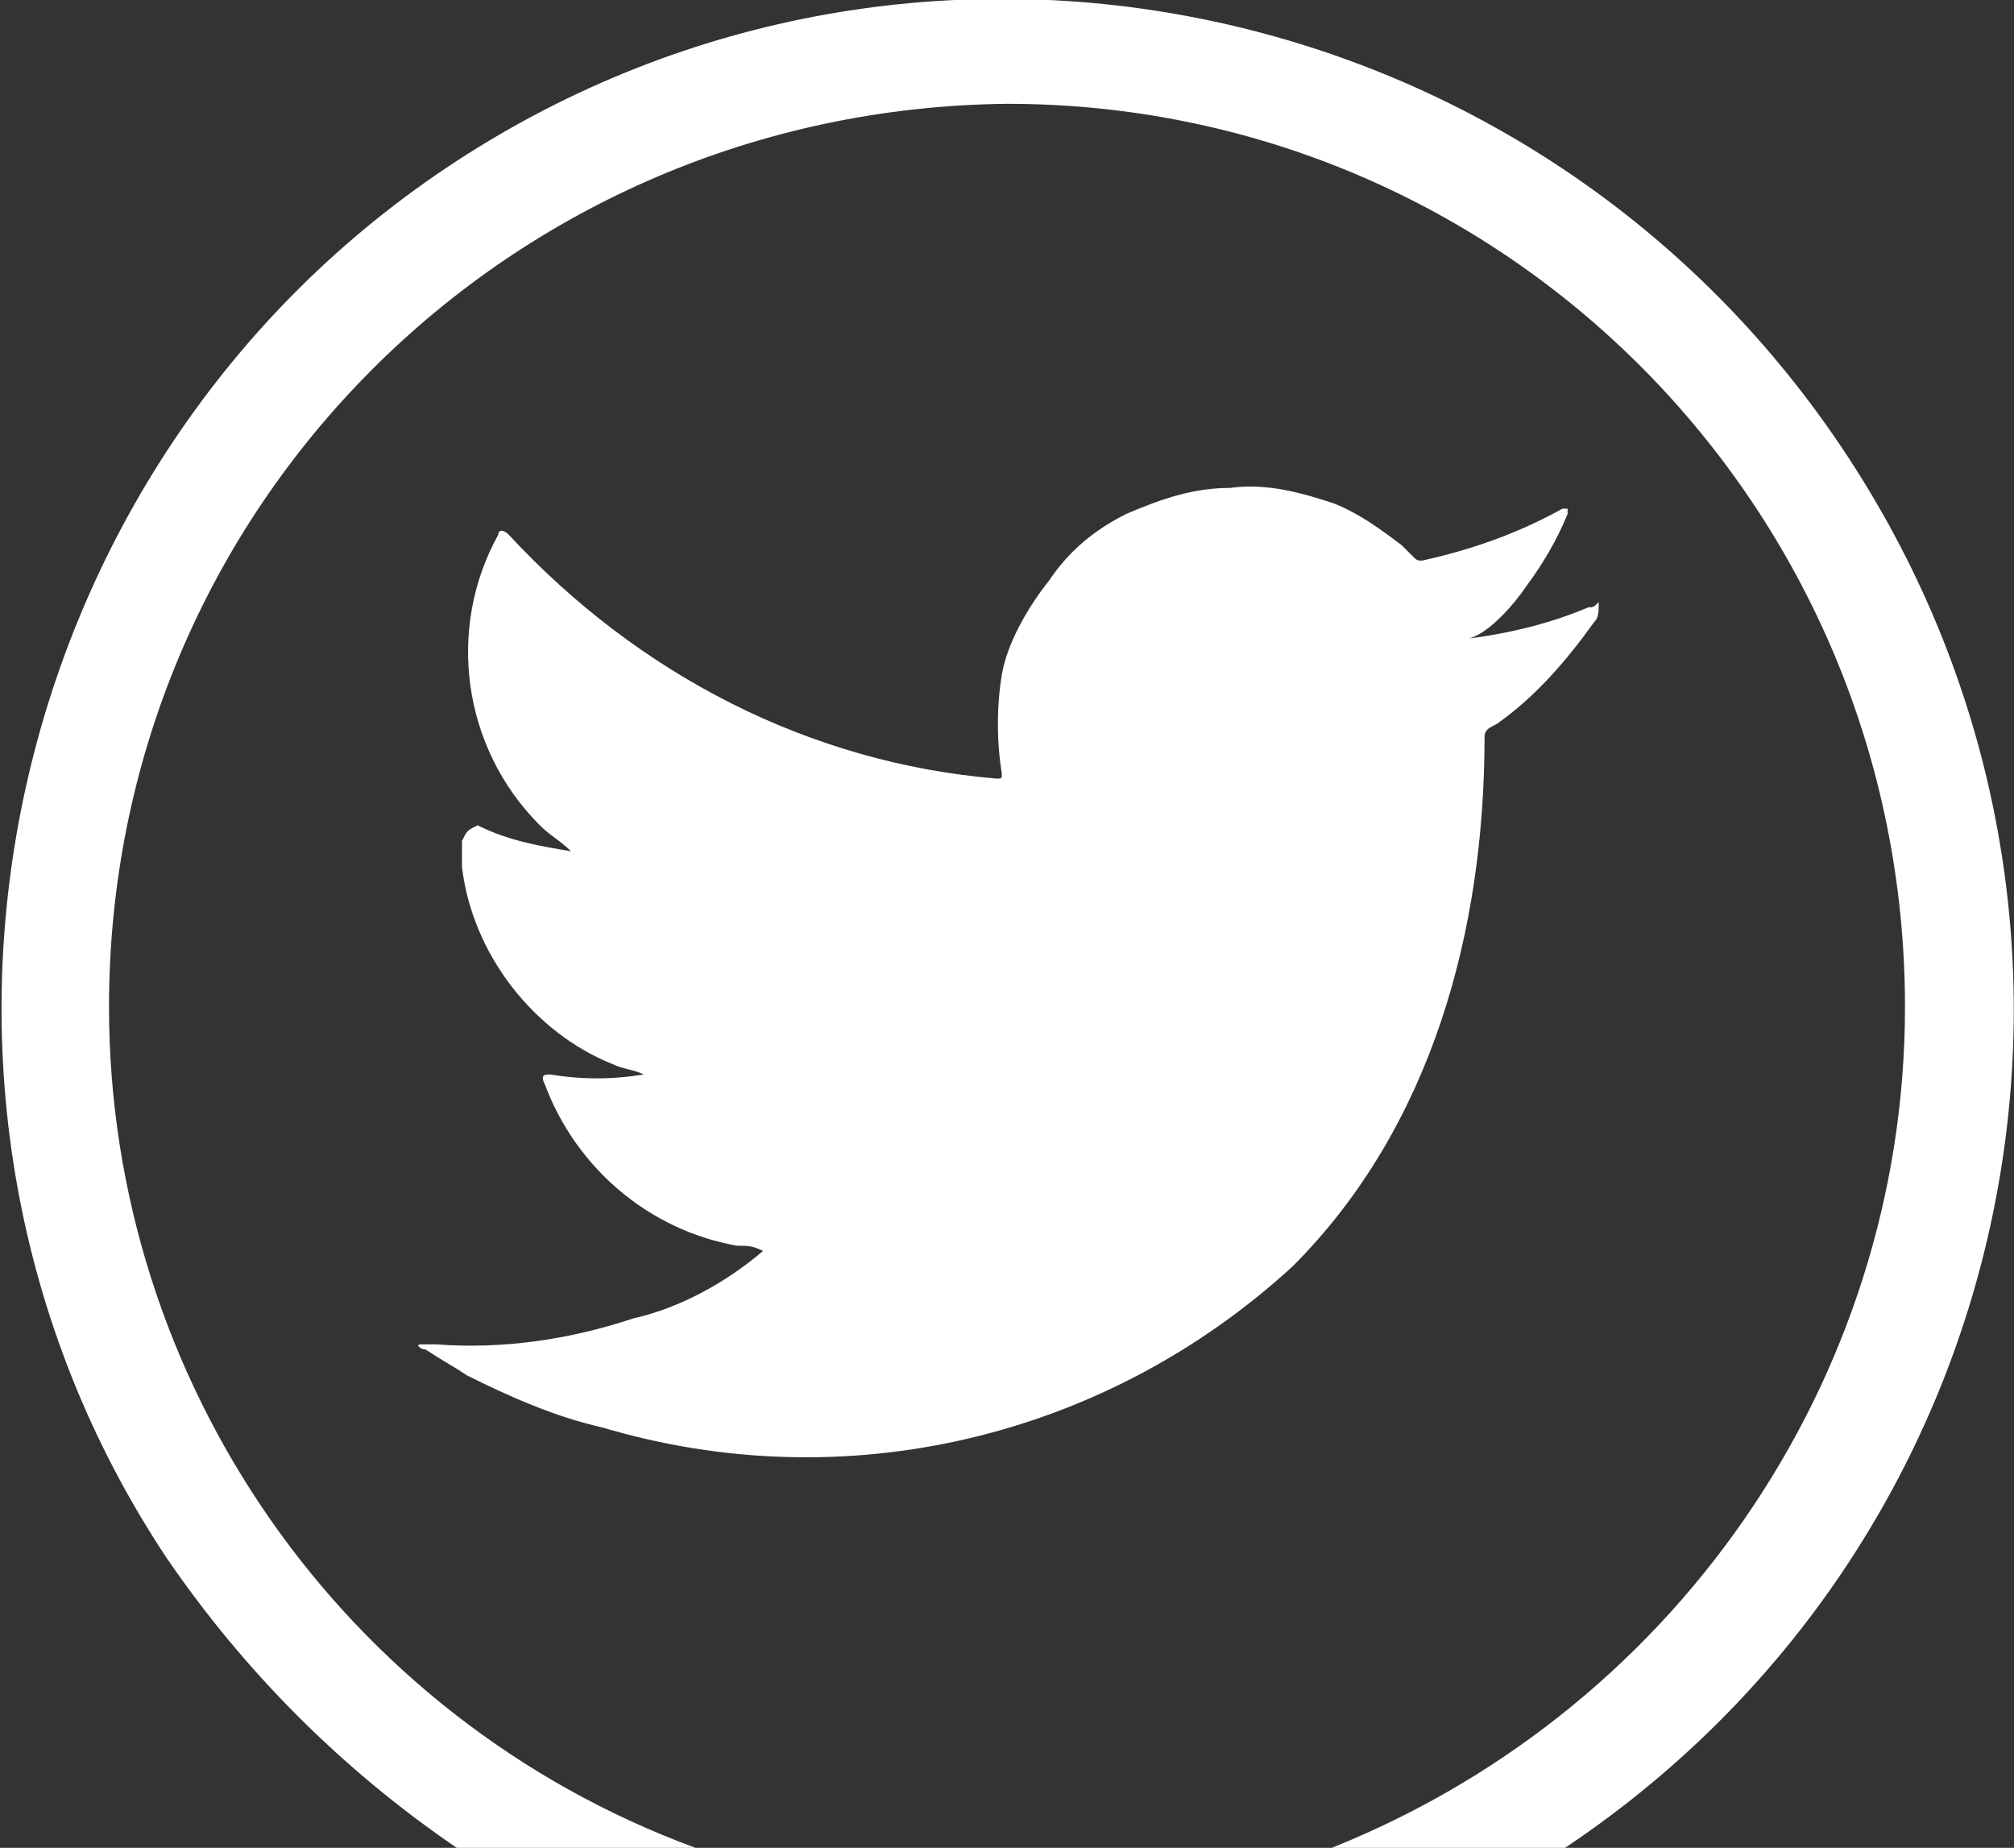<?xml version="1.0" encoding="utf-8"?>
<!-- Generator: Adobe Illustrator 25.3.1, SVG Export Plug-In . SVG Version: 6.00 Build 0)  -->
<svg version="1.1" id="Layer_1" xmlns="http://www.w3.org/2000/svg" xmlns:xlink="http://www.w3.org/1999/xlink" x="0px" y="0px"
	 viewBox="0 0 38.8 35.6" style="enable-background:new 0 0 38.8 35.6;" xml:space="preserve">
<rect x="0" y="0" width="38.8" height="35.6" fill="#333333" stroke="none"/>
<style type="text/css">
	.st0{fill:#FFFFFF;}
	.st1{fill-rule:evenodd;clip-rule:evenodd;fill:#FFFFFF;}
</style>
<path class="st0" d="M2.1,19.4c0-9.6,7.7-17.3,17.3-17.4C29,2,36.7,9.8,36.7,19.4c0,7.2-4.5,13.7-11.3,16.3h4.6
	c9-5.9,11.5-17.9,5.6-26.9S17.7-2.7,8.8,3.1S-2.7,21.1,3.2,30c1.5,2.2,3.4,4.1,5.6,5.6h4.6C6.6,33.1,2.1,26.6,2.1,19.4z"/>
<path class="st0" d="M30.6,11.7c-0.7,0.3-1.5,0.5-2.3,0.6c0.4-0.1,0.9-0.7,1.1-1c0.3-0.4,0.6-0.9,0.8-1.4c0-0.1,0-0.1,0-0.1
	c0,0-0.1,0-0.1,0c-0.9,0.5-1.8,0.8-2.7,1c-0.1,0-0.1,0-0.2-0.1c-0.1-0.1-0.1-0.1-0.2-0.2c-0.4-0.3-0.8-0.6-1.3-0.8
	c-0.6-0.2-1.3-0.4-2-0.3c-0.7,0-1.3,0.2-2,0.5c-0.6,0.3-1.1,0.7-1.5,1.3c-0.4,0.5-0.8,1.2-0.9,1.8c-0.1,0.6-0.1,1.3,0,1.9
	c0,0.1,0,0.1-0.1,0.1c-3.6-0.3-6.9-2-9.4-4.7c-0.1-0.1-0.2-0.1-0.2,0c-1,1.8-0.7,4.1,0.8,5.6c0.2,0.2,0.4,0.3,0.6,0.5
	c-0.6-0.1-1.2-0.2-1.8-0.5C9,16,9,16,8.9,16.2c0,0.2,0,0.4,0,0.5c0.2,1.7,1.4,3.2,2.9,3.8c0.2,0.1,0.4,0.1,0.6,0.2
	c-0.6,0.1-1.2,0.1-1.8,0c-0.1,0-0.2,0-0.1,0.2c0.6,1.6,2,2.8,3.7,3.1c0.2,0,0.3,0,0.5,0.1l0,0c-0.7,0.6-1.6,1.1-2.5,1.3
	c-1.2,0.4-2.5,0.6-3.8,0.5c-0.2,0-0.2,0-0.3,0s0,0.1,0.1,0.1c0.3,0.2,0.5,0.3,0.8,0.5c0.8,0.4,1.7,0.8,2.6,1
	c4.7,1.4,9.7,0.2,13.3-3.1c2.7-2.7,3.7-6.5,3.7-10.2c0-0.2,0.2-0.2,0.3-0.3c0.7-0.5,1.3-1.2,1.8-1.9c0.1-0.1,0.1-0.2,0.1-0.4l0,0
	C30.7,11.7,30.7,11.7,30.6,11.7z"/>
<path class="st1" d="M15.6,27.1C15.6,27.1,16,27.1,15.6,27.1C15.6,27,15.6,27.1,15.6,27.1z"/>
<path class="st1" d="M23.6,8.5C23.6,8.5,23.5,8.5,23.6,8.5L23.6,8.5z"/>
</svg>
